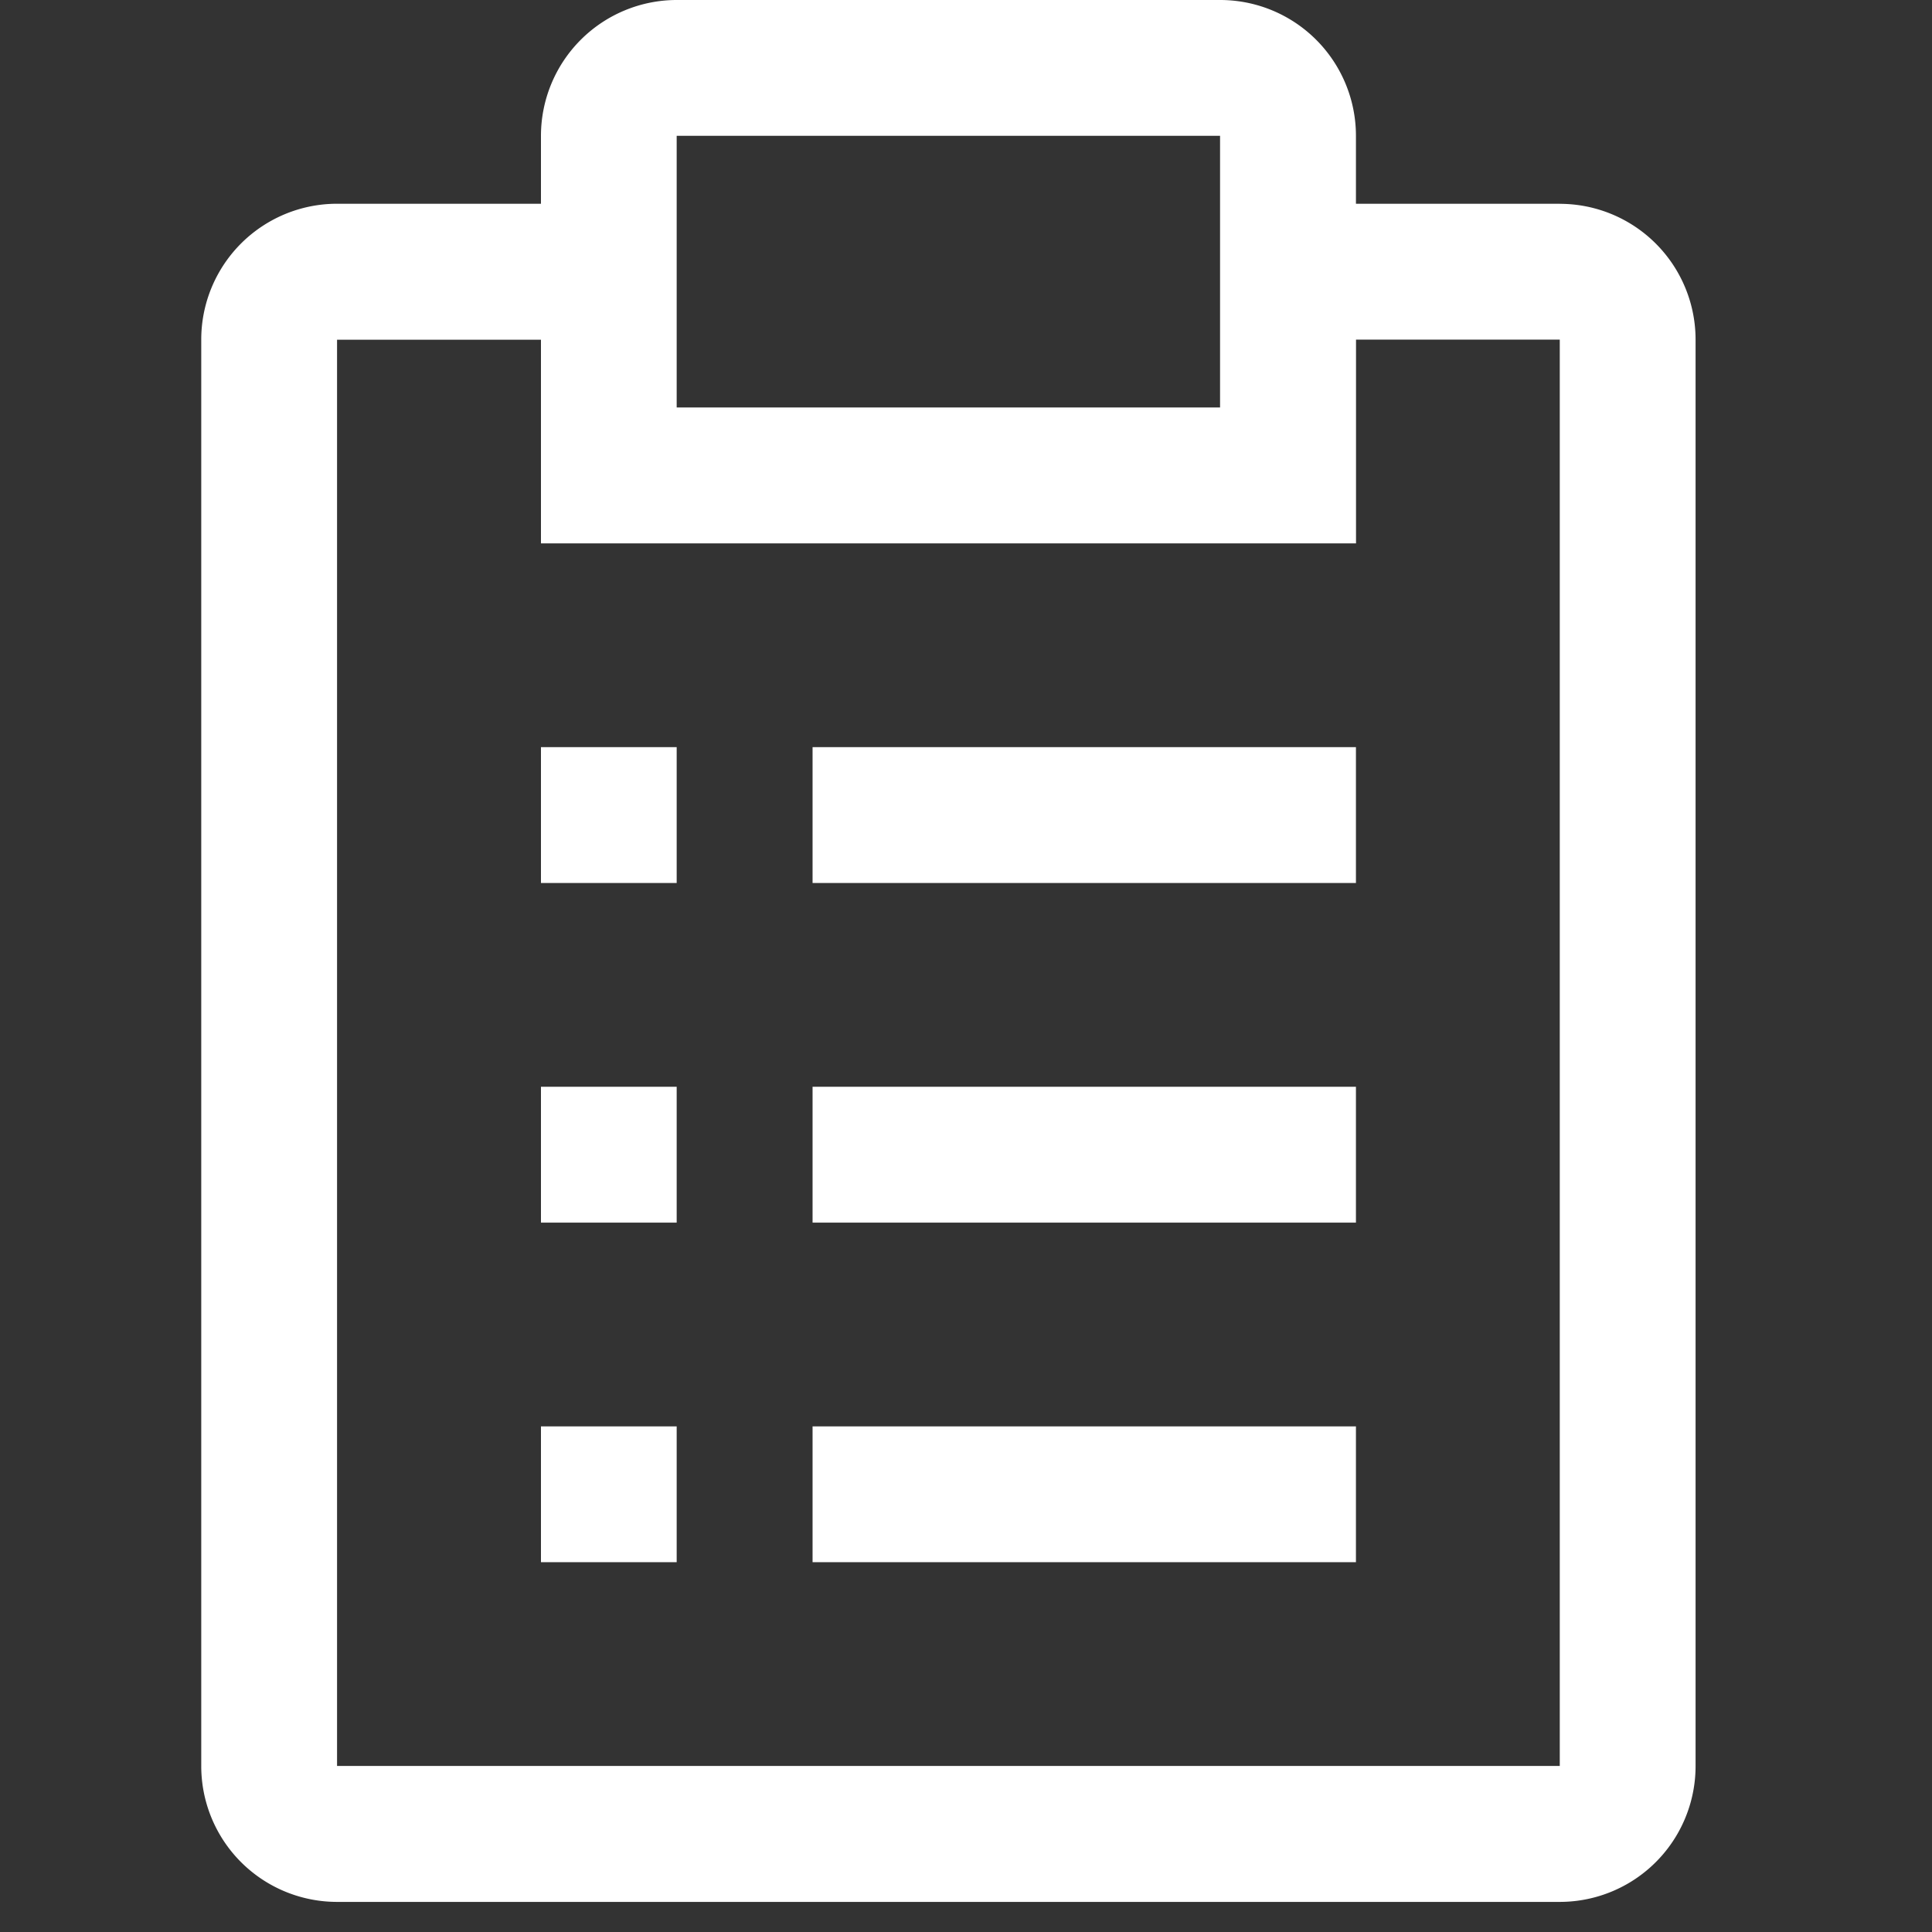 <svg xmlns="http://www.w3.org/2000/svg" width="24" height="24" fill="none"><rect width="100%" height="100%" fill="#333333" stroke="none"/><g fill="#fff"><path d="M10.094 17.719h6.75v1.687h-6.75V17.72Zm-3.375 0h1.687v1.687H6.72V17.72Zm3.375-4.219h6.75v1.688h-6.75V13.5Zm-3.375 0h1.687v1.688H6.72V13.5Zm3.375-4.219h6.75v1.688h-6.75V9.28Zm-3.375 0h1.687v1.688H6.72V9.28Z"/><path d="M19.375 2.531h-2.531v-.844A1.687 1.687 0 0 0 15.156 0h-6.75A1.688 1.688 0 0 0 6.72 1.688v.843H4.187A1.687 1.687 0 0 0 2.5 4.22v17.718a1.687 1.687 0 0 0 1.688 1.688h15.187a1.687 1.687 0 0 0 1.688-1.688V4.22a1.687 1.687 0 0 0-1.688-1.688ZM8.406 1.687h6.75v3.375h-6.75V1.688Zm10.969 20.25H4.187V4.22H6.72V6.75h10.125V4.219h2.531v17.718Z"/></g></svg>